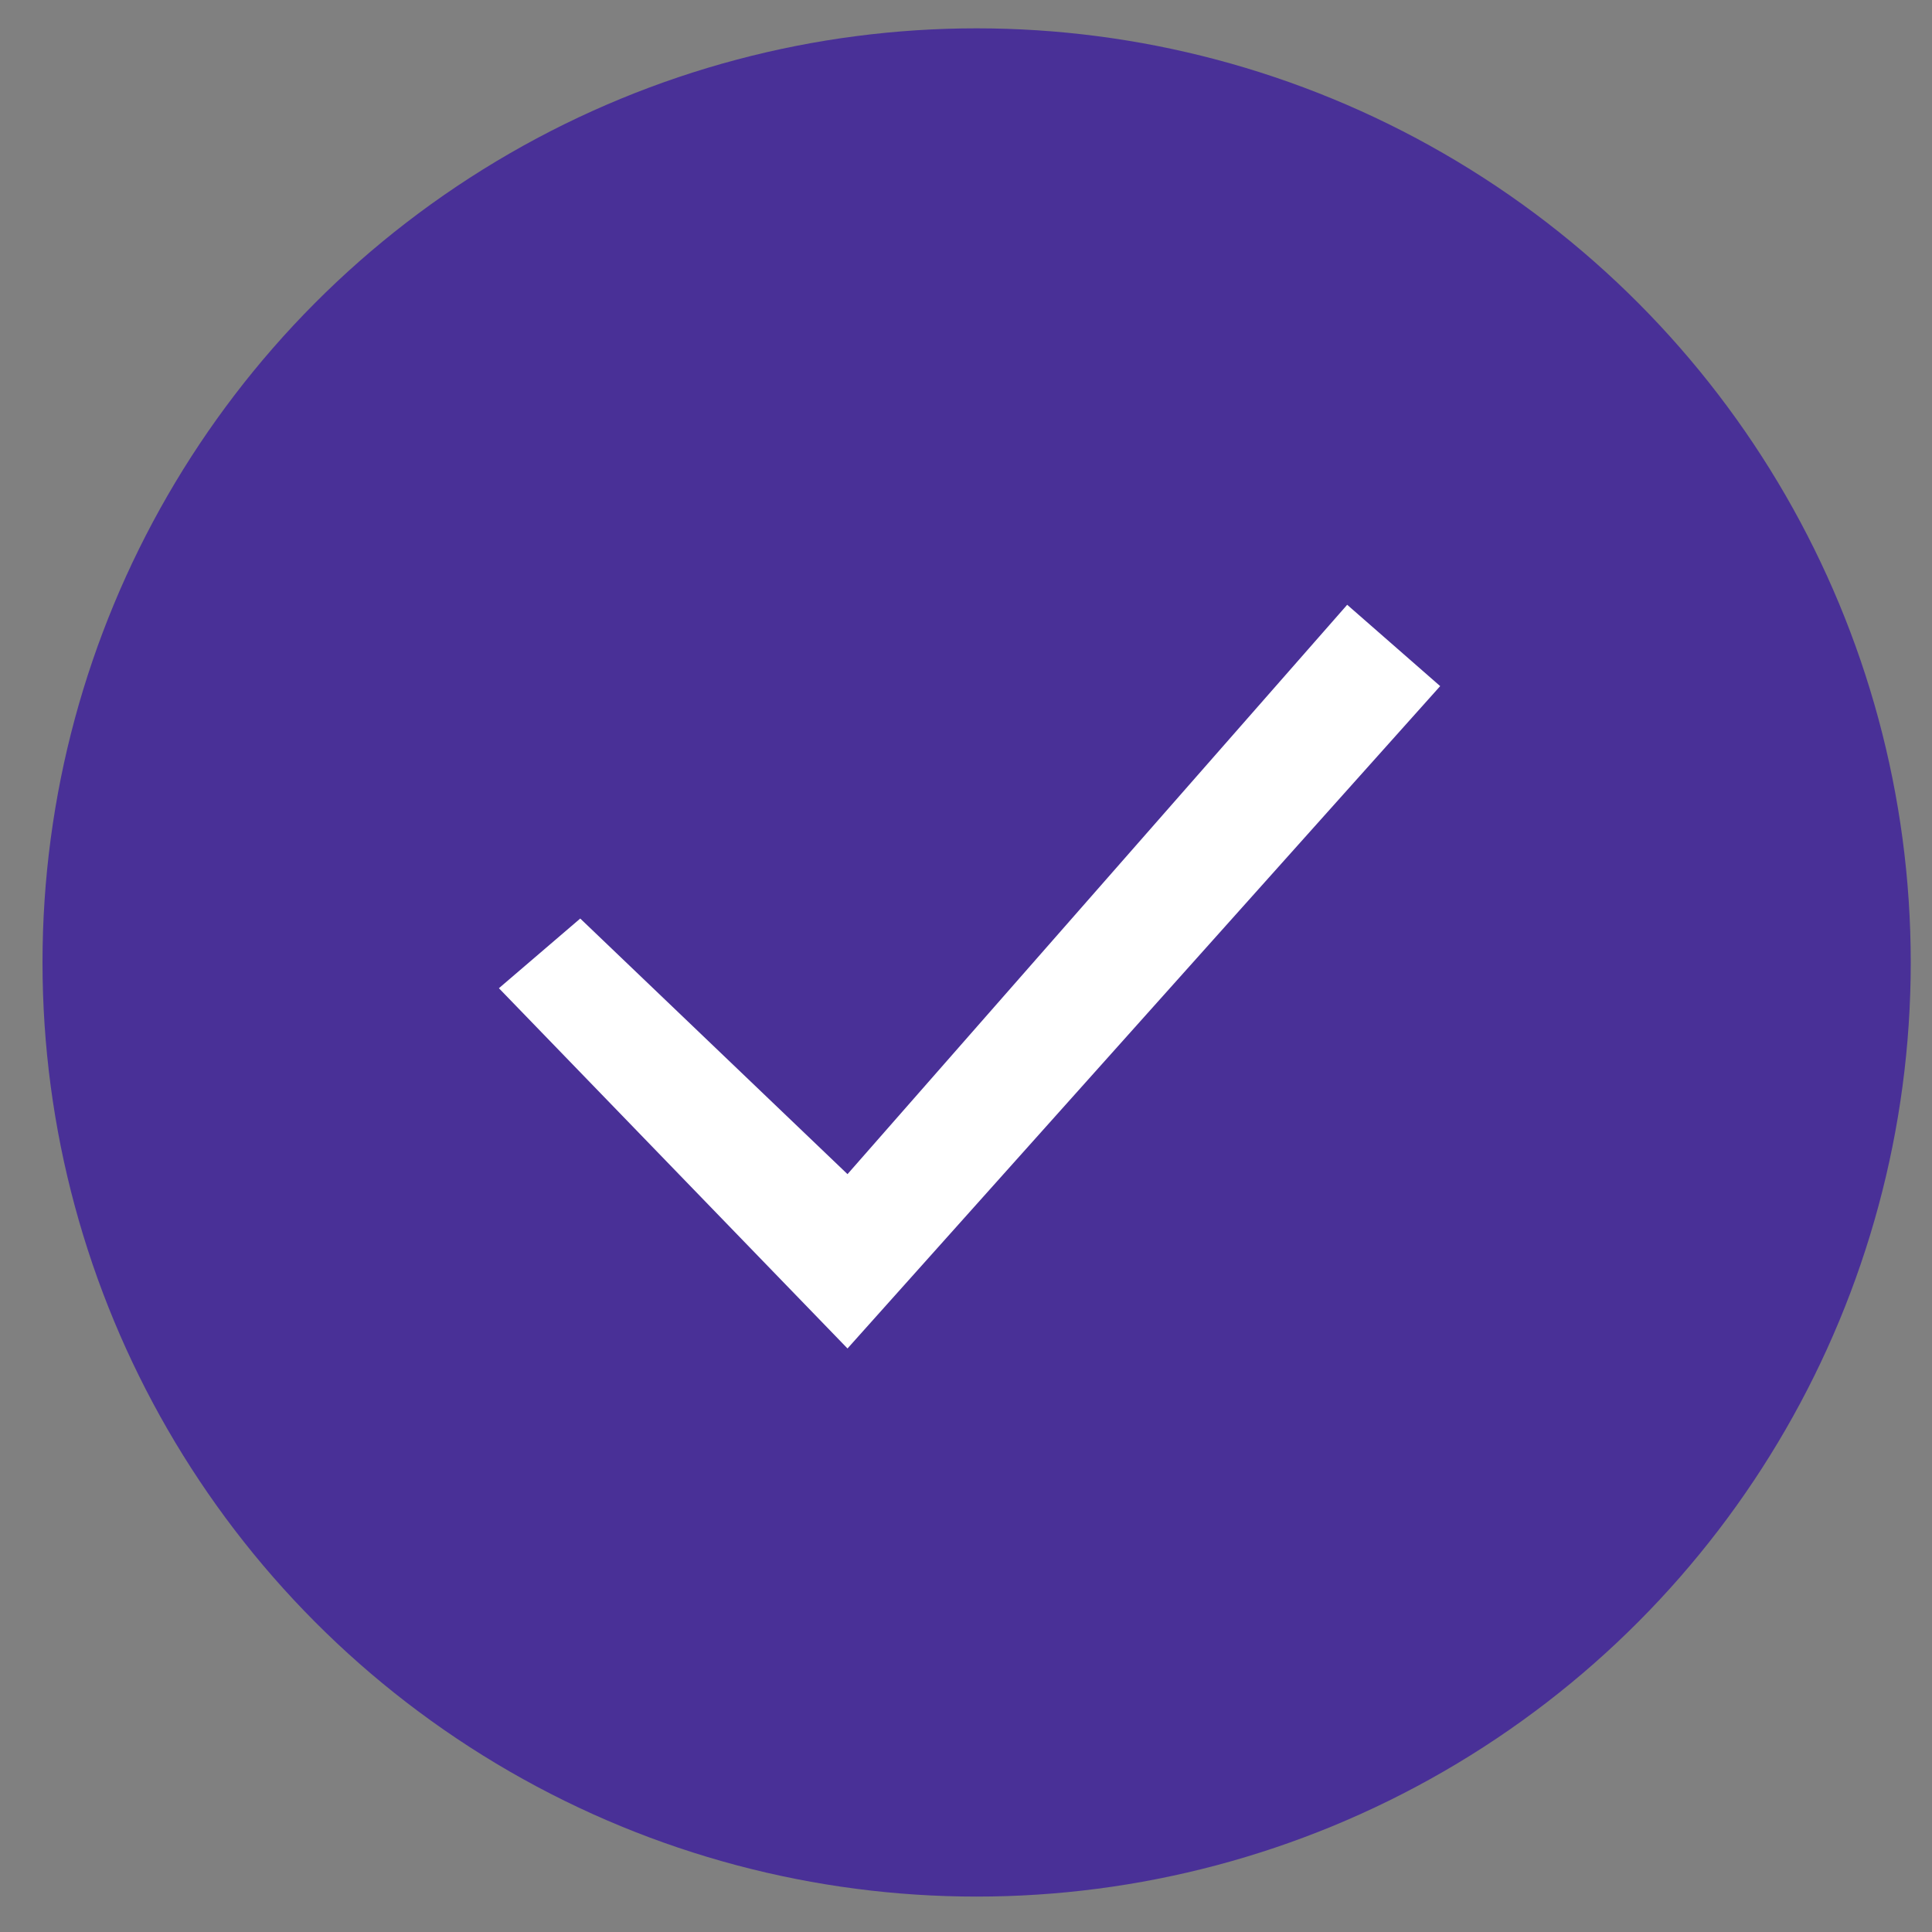 <?xml version="1.0" encoding="UTF-8" standalone="no"?>
<svg width="30px" height="30px" viewBox="0 0 30 30" version="1.1" xmlns="http://www.w3.org/2000/svg" xmlns:xlink="http://www.w3.org/1999/xlink">
    <rect x="0" y="0" width="30" height="30" fill="#808080" stroke="none"/>
    <!-- Generator: Sketch 3.8.3 (29802) - http://www.bohemiancoding.com/sketch -->
    <title>Check </title>
    <desc>Created with Sketch.</desc>
    <defs></defs>
    <g id="Page-1" stroke="none" stroke-width="1" fill="none" fill-rule="evenodd">
        <g id="SEO_3-CheckIn" transform="translate(-390, -5172)">
            <g id="Group-29" transform="translate(0, 4032)">
                <g id="Group-19" transform="translate(390, 980)">
                    <g id="Group-18" transform="translate(0, 160)">
                        <g id="Check-">
                            <g id="Calque_1">
                                <circle id="Oval" fill="#493097" cx="15.165" cy="14.945" r="14.505"></circle>
                                <polygon id="Shape" fill="#FFFFFF" points="13.16 20.939 7.747 15.345 9.01 14.263 13.16 18.232 20.919 9.391 22.363 10.654"></polygon>
                            </g>
                        </g>
                    </g>
                </g>
            </g>
        </g>
    </g>
</svg>
